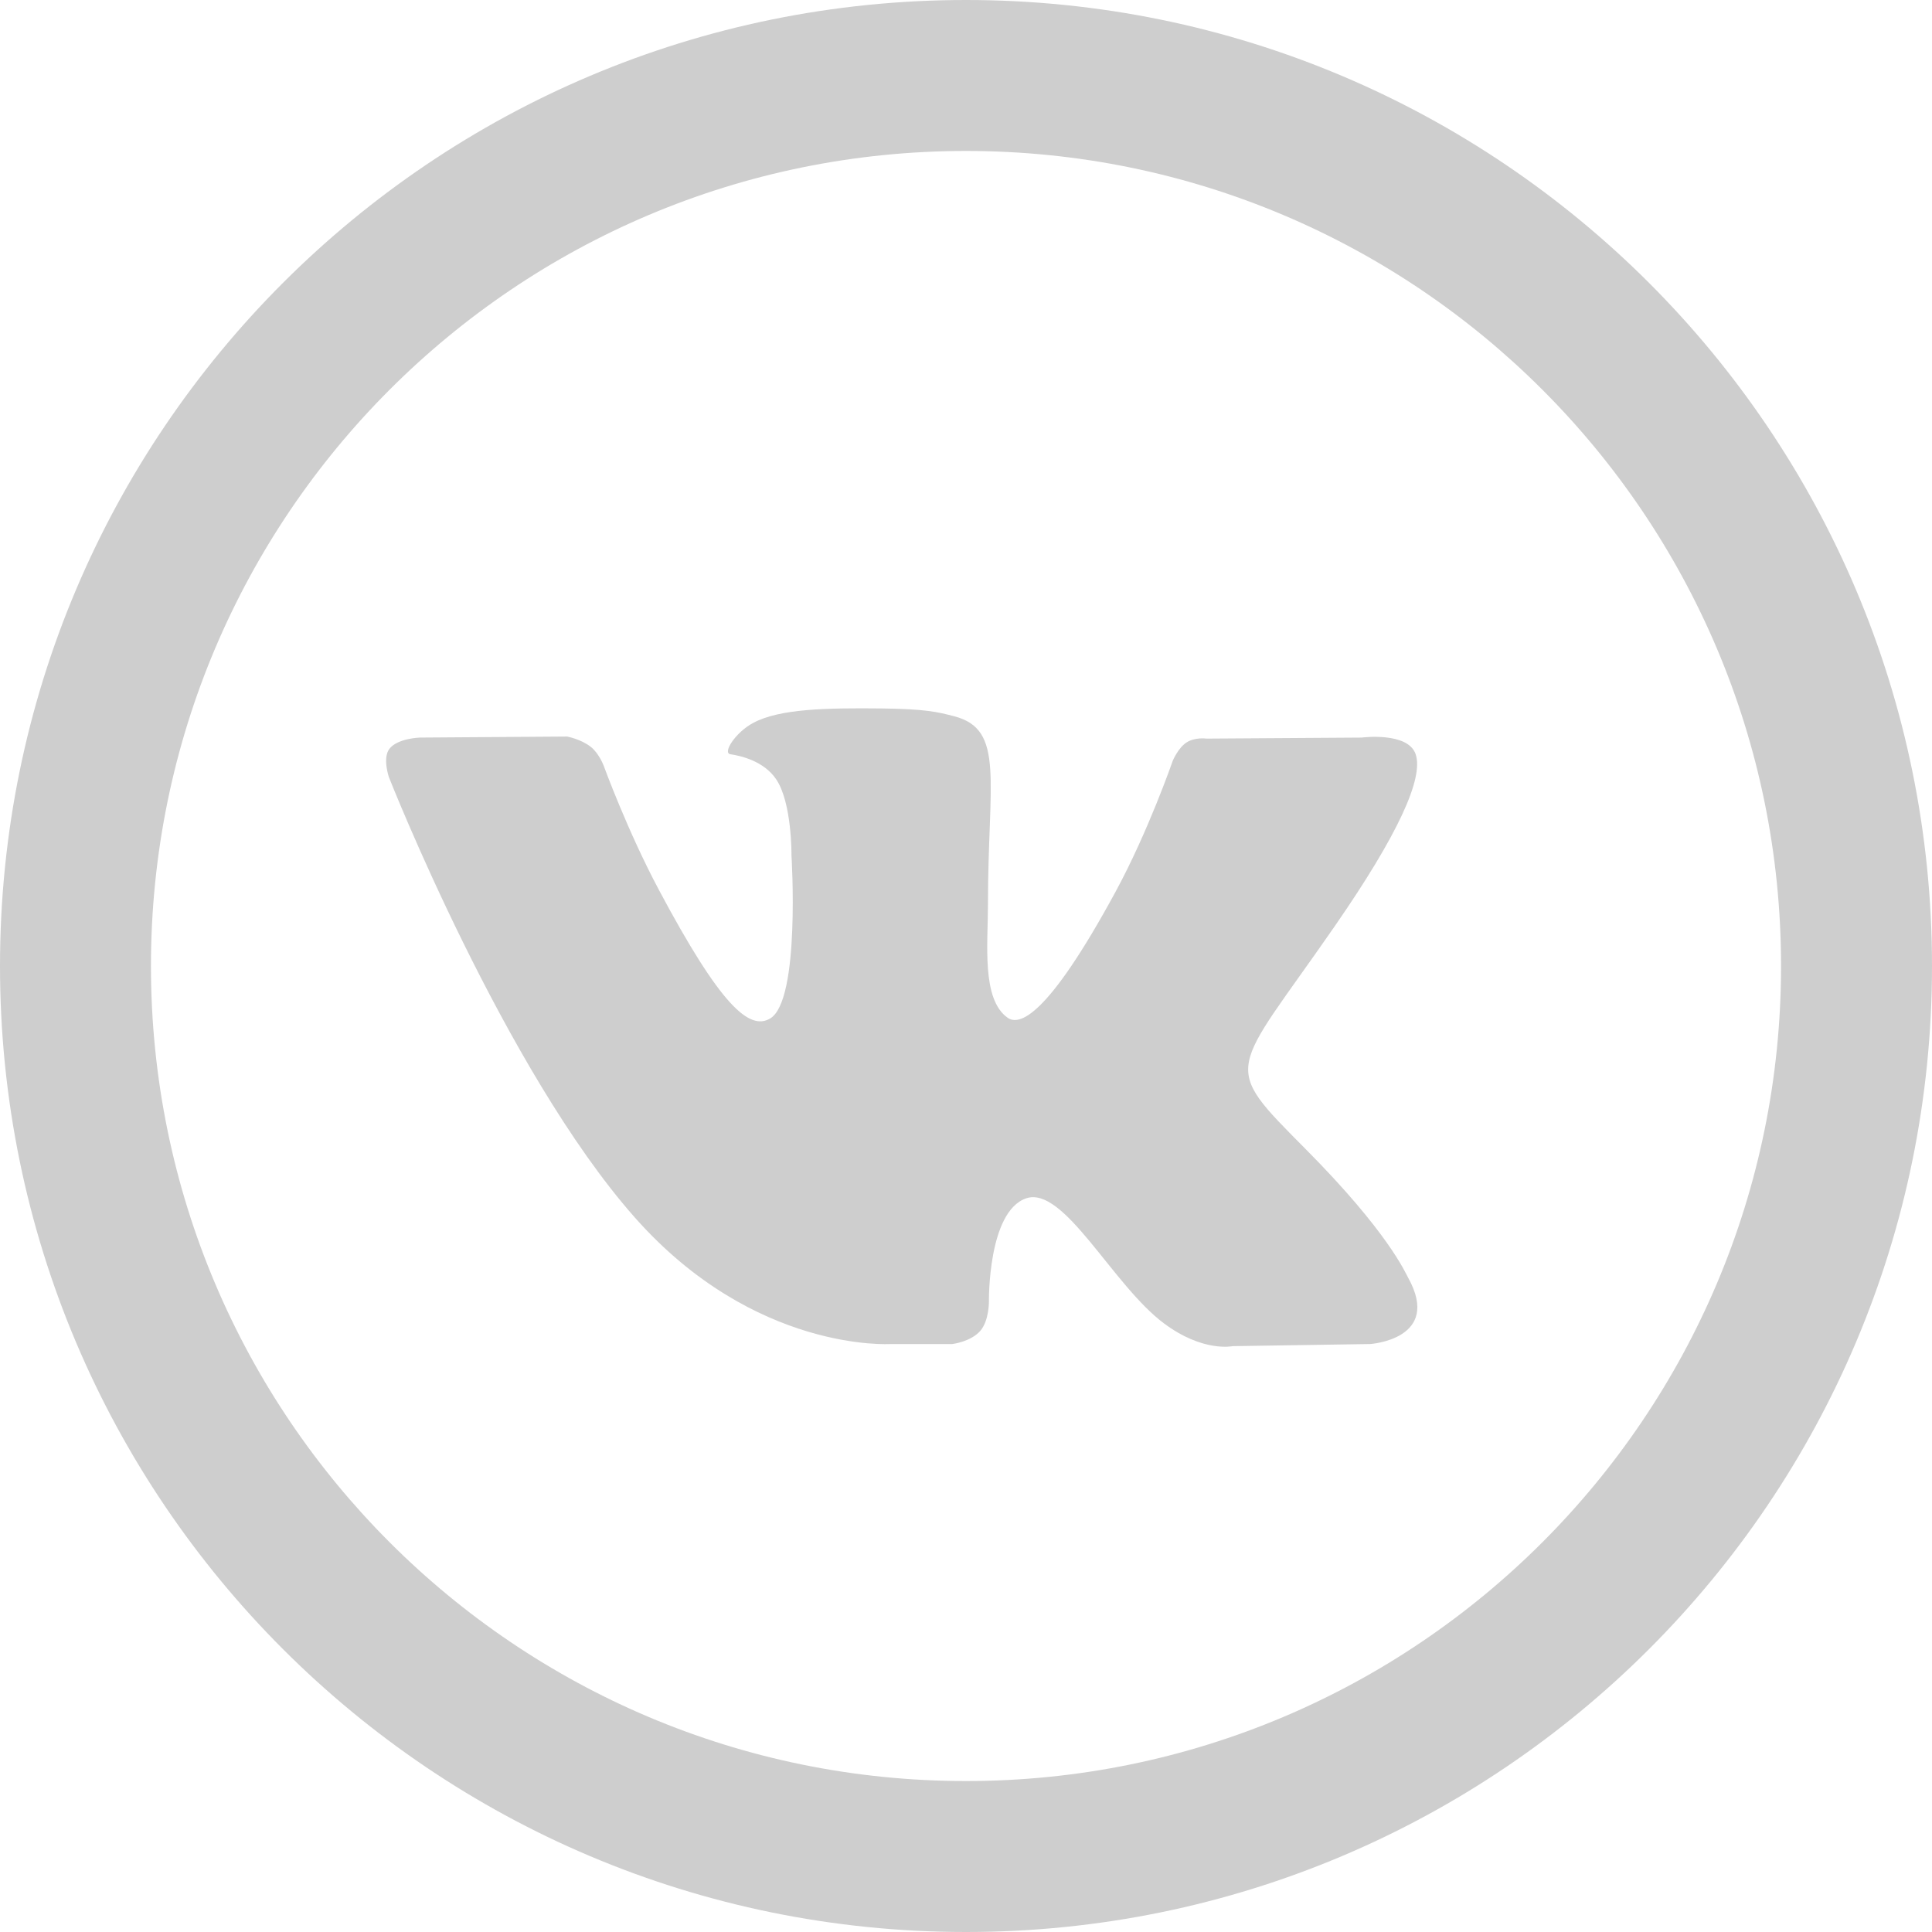 <svg xmlns="http://www.w3.org/2000/svg" xmlns:xlink="http://www.w3.org/1999/xlink" preserveAspectRatio="xMidYMid" width="30" height="30" viewBox="0 0 30 30">
  <defs>
    <style>

      .cls-2 {
        fill: #cecece;
      }
    </style>
  </defs>
  <path d="M15.000,30.000 C6.715,30.000 -0.000,23.285 -0.000,15.000 C-0.000,6.715 6.715,-0.000 15.000,-0.000 C23.285,-0.000 30.000,6.715 30.000,15.000 C30.000,23.285 23.285,30.000 15.000,30.000 ZM15.000,2.344 C8.010,2.344 2.344,8.010 2.344,15.000 C2.344,21.990 8.010,27.656 15.000,27.656 C21.990,27.656 27.656,21.990 27.656,15.000 C27.656,8.010 21.990,2.344 15.000,2.344 ZM21.866,19.841 C22.396,20.796 21.277,20.870 21.277,20.870 C21.277,20.870 19.139,20.903 19.139,20.903 C19.139,20.903 18.680,21.002 18.075,20.550 C17.275,19.955 16.521,18.406 15.933,18.608 C15.337,18.814 15.356,20.207 15.356,20.207 C15.356,20.207 15.360,20.504 15.224,20.663 C15.076,20.836 14.787,20.870 14.787,20.870 C14.787,20.870 13.830,20.870 13.830,20.870 C13.830,20.870 11.719,21.008 9.859,18.907 C7.830,16.615 6.039,12.068 6.039,12.068 C6.039,12.068 5.936,11.769 6.048,11.626 C6.175,11.464 6.518,11.453 6.518,11.453 C6.518,11.453 8.806,11.437 8.806,11.437 C8.806,11.437 9.021,11.476 9.176,11.599 C9.303,11.700 9.374,11.890 9.374,11.890 C9.374,11.890 9.744,12.905 10.234,13.823 C11.189,15.615 11.635,16.007 11.959,15.815 C12.432,15.535 12.290,13.281 12.290,13.281 C12.290,13.281 12.299,12.464 12.052,12.100 C11.861,11.817 11.501,11.735 11.342,11.712 C11.213,11.693 11.424,11.368 11.698,11.224 C12.110,11.004 12.837,10.992 13.696,11.001 C14.365,11.009 14.558,11.054 14.820,11.123 C15.608,11.329 15.341,12.128 15.341,14.042 C15.341,14.655 15.239,15.517 15.647,15.804 C15.822,15.926 16.251,15.822 17.323,13.846 C17.831,12.910 18.212,11.809 18.212,11.809 C18.212,11.809 18.295,11.613 18.424,11.529 C18.557,11.443 18.735,11.469 18.735,11.469 C18.735,11.469 21.143,11.453 21.143,11.453 C21.143,11.453 21.866,11.359 21.983,11.714 C22.106,12.086 21.713,12.955 20.730,14.376 C19.114,16.713 18.935,16.494 20.276,17.845 C21.557,19.135 21.822,19.763 21.866,19.841 Z" id="path-1" class="cls-2" fill-rule="evenodd"/>
</svg>
